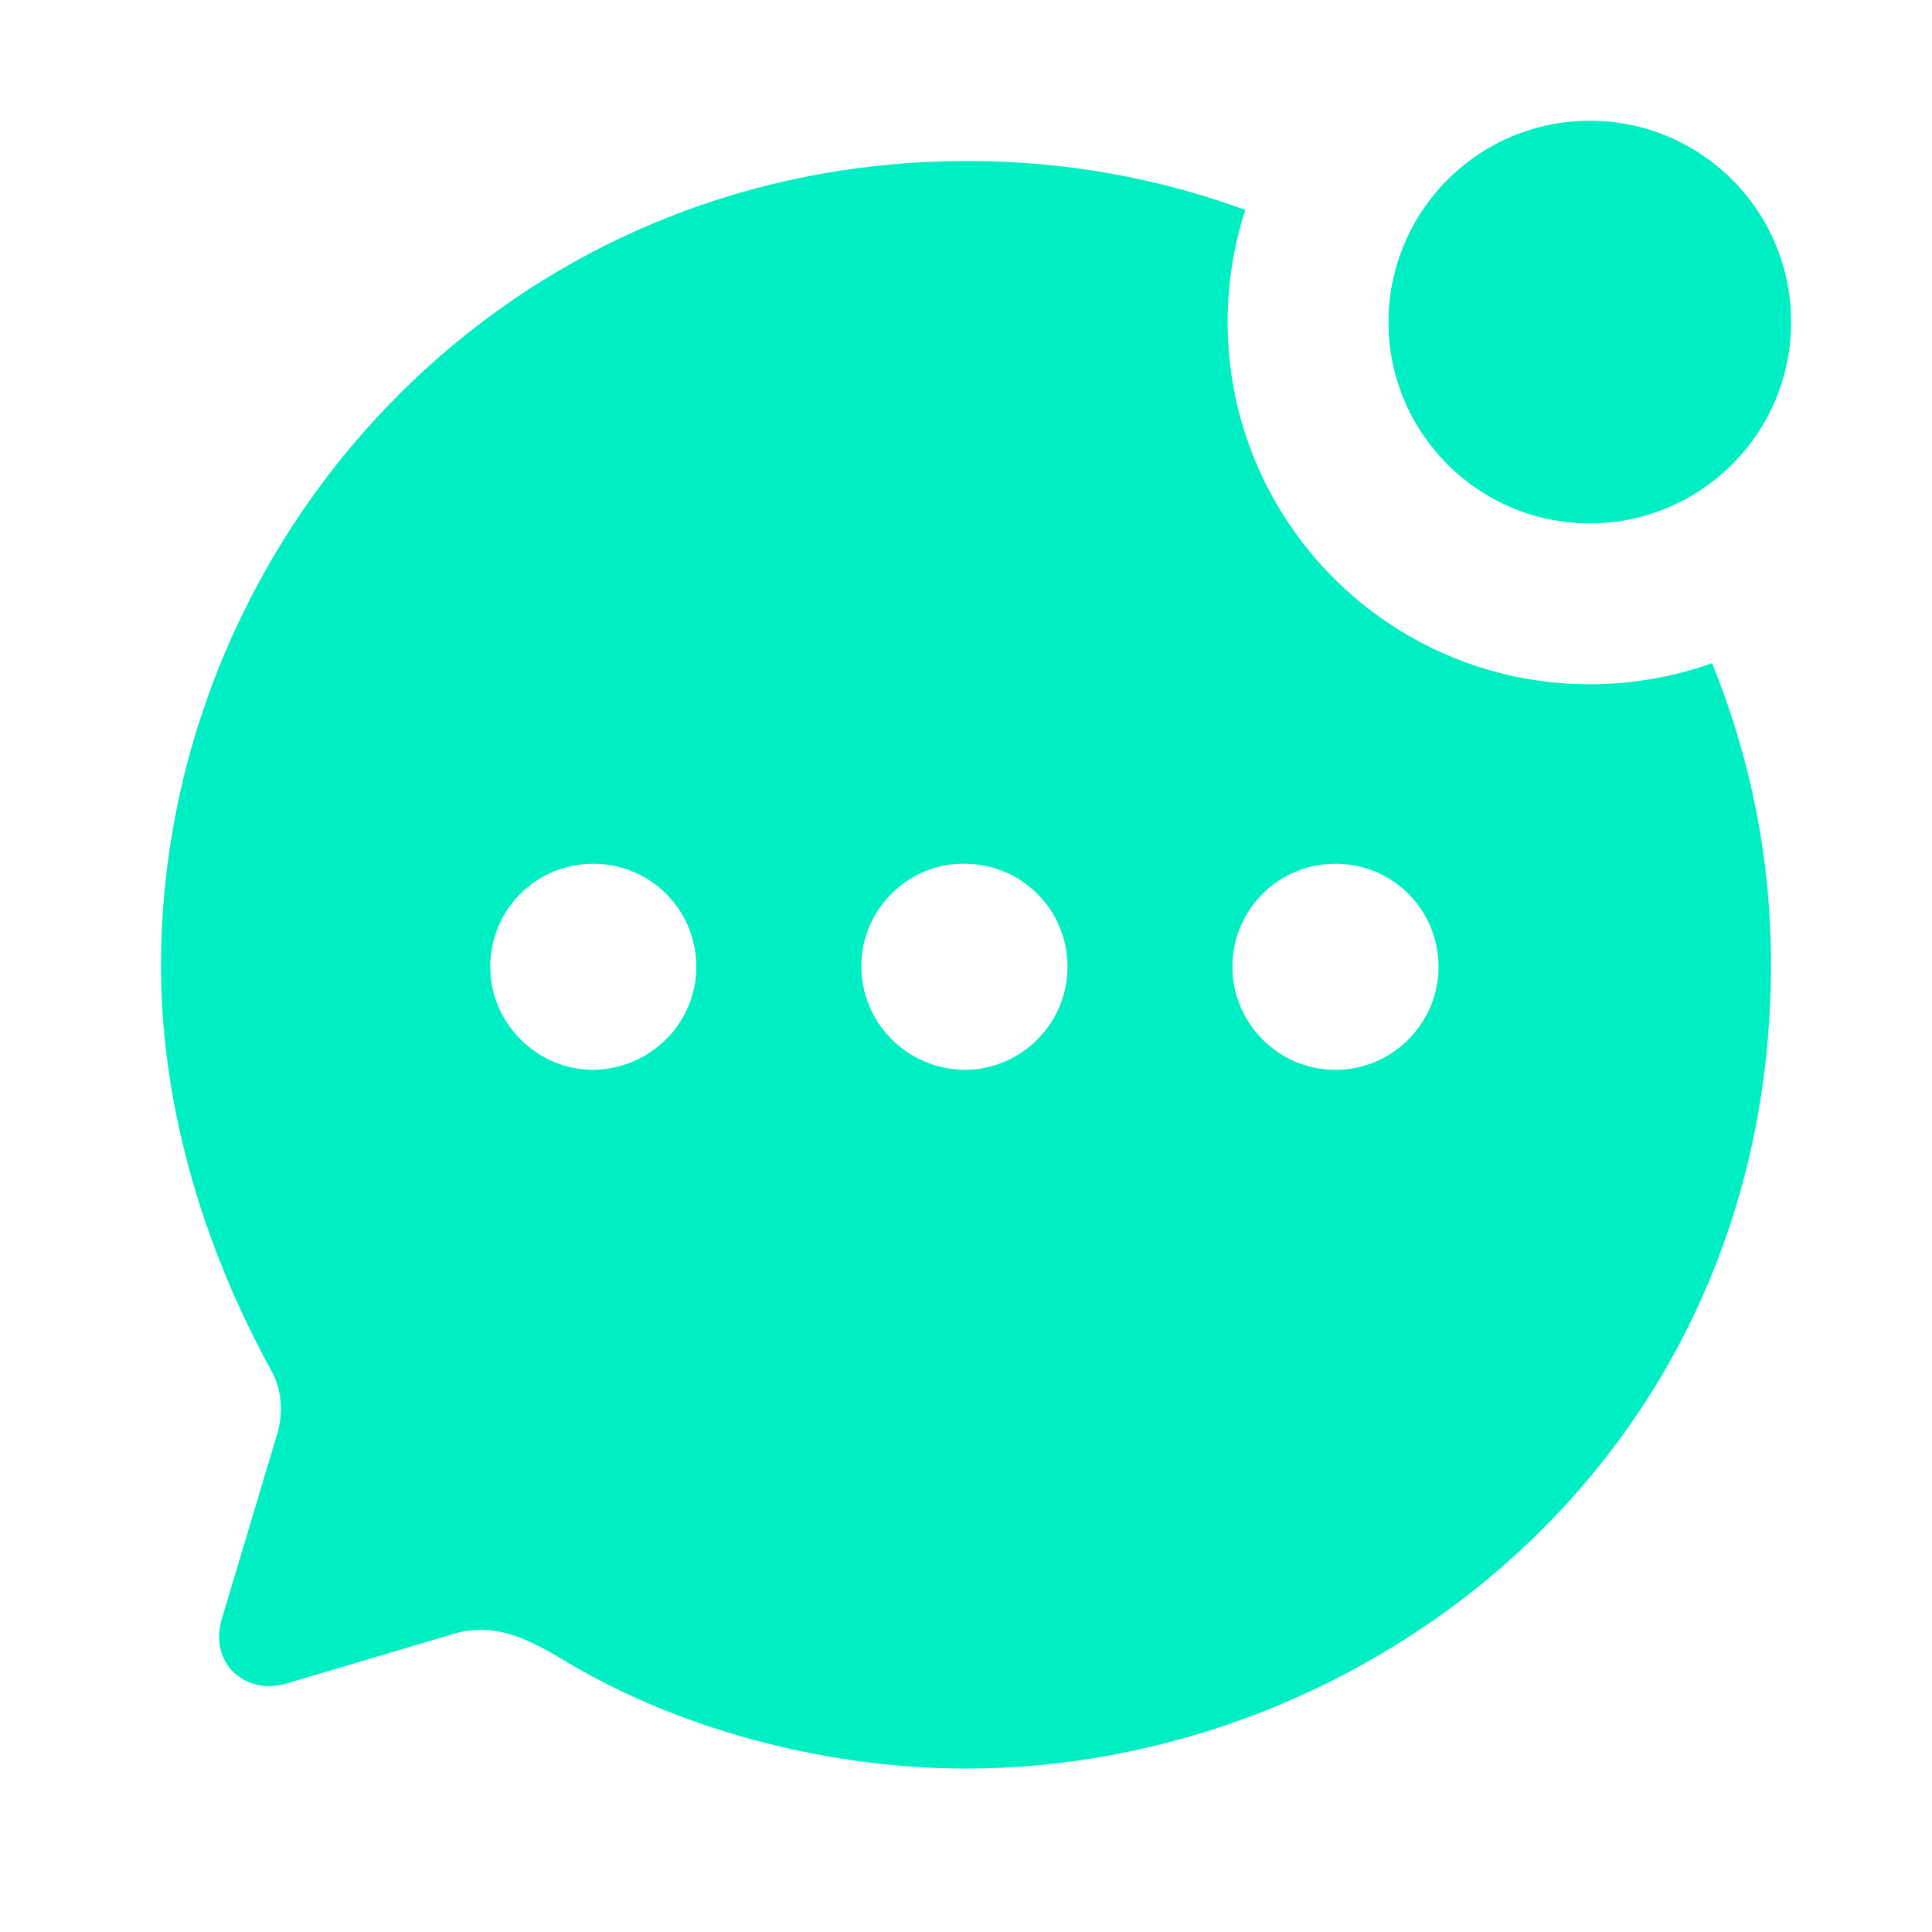 <svg width="24" height="24" viewBox="0 0 24 24" fill="none" xmlns="http://www.w3.org/2000/svg">
<path d="M22.25 4C22.25 5.381 21.131 6.5 19.75 6.5C18.369 6.5 17.25 5.381 17.25 4C17.25 2.619 18.369 1.5 19.75 1.5C21.131 1.5 22.25 2.619 22.25 4Z" fill="#00EEC3"/>
<path fill-rule="evenodd" clip-rule="evenodd" d="M12.02 2C13.244 2 14.403 2.216 15.47 2.608C15.327 3.046 15.25 3.514 15.25 4C15.25 6.485 17.265 8.5 19.75 8.5C20.283 8.5 20.794 8.407 21.268 8.238C21.742 9.402 22 10.666 22 11.97C22 18.14 16.96 21.97 12 21.97C10.36 21.97 8.541 21.53 7.081 20.67C6.57 20.36 6.14 20.13 5.59 20.31L3.57 20.91C3.06 21.07 2.6 20.67 2.75 20.13L3.42 17.89C3.53 17.58 3.51 17.25 3.35 16.99C2.49 15.41 2 13.68 2 12C2 6.74 6.21 2 12.02 2ZM10.7 12C10.7 12.71 11.271 13.28 11.98 13.29C12.691 13.29 13.261 12.71 13.261 12.01C13.261 11.3 12.691 10.73 11.98 10.73C11.28 10.72 10.7 11.3 10.7 12ZM6.09 12.01C6.09 12.71 6.67 13.29 7.37 13.29C8.08 13.28 8.65 12.71 8.65 12.01C8.65 11.3 8.08 10.73 7.37 10.73C6.66 10.73 6.09 11.3 6.09 12.01ZM16.59 13.29C15.88 13.29 15.31 12.71 15.31 12.01C15.31 11.3 15.88 10.73 16.59 10.73C17.3 10.73 17.87 11.3 17.87 12.01C17.87 12.71 17.3 13.29 16.59 13.29Z" fill="#00EEC3"/>
<path d="M17.25 4C17.25 3.831 17.267 3.665 17.299 3.505C18.506 4.261 19.531 5.266 20.313 6.436C20.132 6.478 19.943 6.5 19.75 6.5C18.369 6.5 17.25 5.381 17.25 4Z" fill="#00EEC3"/>
</svg>

